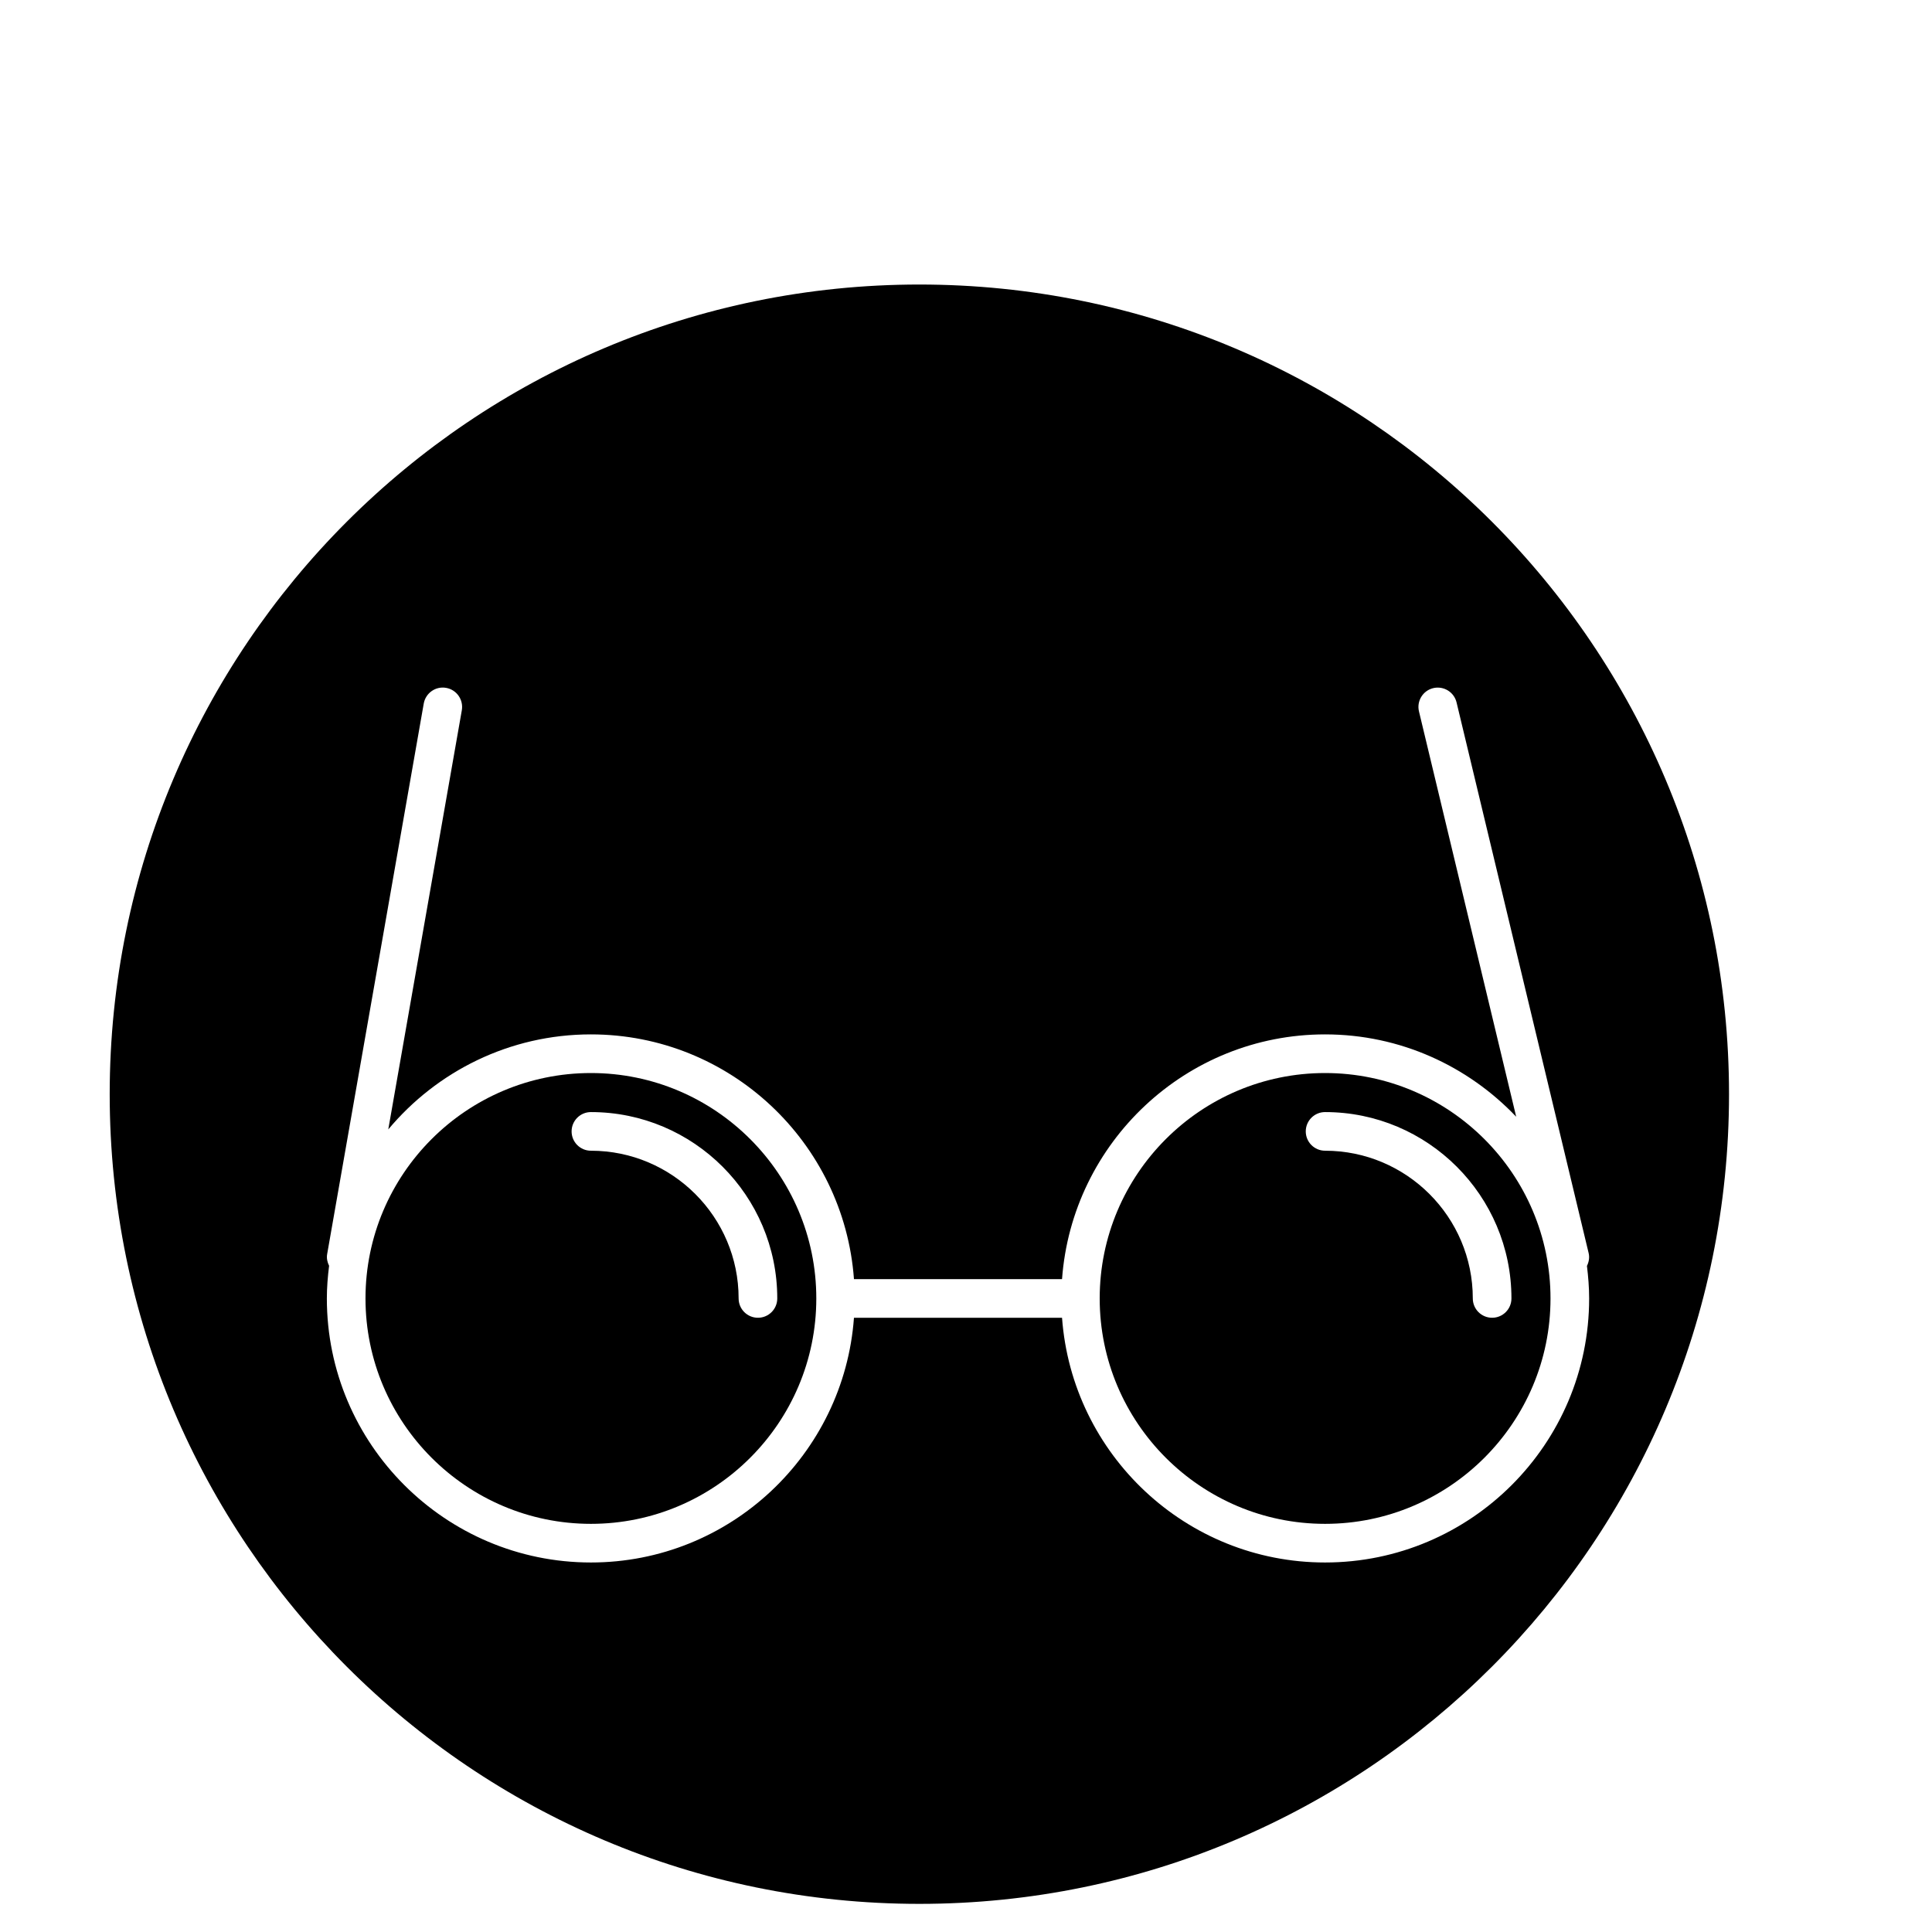 <?xml version="1.0" encoding="utf-8"?>
<!-- Generator: Adobe Illustrator 16.0.0, SVG Export Plug-In . SVG Version: 6.00 Build 0)  -->
<!DOCTYPE svg PUBLIC "-//W3C//DTD SVG 1.1//EN" "http://www.w3.org/Graphics/SVG/1.1/DTD/svg11.dtd">
<svg version="1.1" id="Layer_1" xmlns="http://www.w3.org/2000/svg" xmlns:xlink="http://www.w3.org/1999/xlink" x="0px" y="0px"
	 width="100px" height="100px" viewBox="0 0 100 100" enable-background="new 0 0 100 100" xml:space="preserve">
<g>
	<path d="M47.586,98.544c23.146,0,41.908-18.763,41.908-41.908c0-23.146-18.763-41.909-41.908-41.909S5.678,33.49,5.678,56.636
		C5.678,79.781,24.44,98.544,47.586,98.544z M16.933,64.916l5-28.5c0.097-0.544,0.615-0.909,1.158-0.812
		c0.544,0.095,0.907,0.614,0.813,1.158l-3.807,21.697c2.51-3.003,6.278-4.919,10.489-4.919c7.197,0,13.1,5.598,13.615,12.667h10.77
		c0.516-7.069,6.418-12.667,13.615-12.667c3.892,0,7.399,1.643,9.892,4.262l-5.032-20.979c-0.129-0.537,0.202-1.077,0.739-1.206
		c0.539-0.126,1.077,0.203,1.206,0.739l6.836,28.5c0.057,0.236,0.012,0.467-0.087,0.669c0.068,0.552,0.114,1.111,0.114,1.682
		c0,7.536-6.132,13.667-13.668,13.667c-7.197,0-13.1-5.598-13.615-12.667h-10.77c-0.516,7.069-6.418,12.667-13.615,12.667
		c-7.536,0-13.668-6.131-13.668-13.667c0-0.574,0.047-1.135,0.116-1.69C16.945,65.334,16.896,65.131,16.933,64.916z"/>
	<path d="M30.586,78.874c6.433,0,11.666-5.234,11.666-11.667S37.019,55.54,30.586,55.54c-6.434,0-11.668,5.234-11.668,11.667
		S24.152,78.874,30.586,78.874z M30.586,57.561c5.318,0,9.645,4.327,9.645,9.646c0,0.552-0.447,1-1,1s-1-0.448-1-1
		c0-4.216-3.43-7.646-7.645-7.646c-0.553,0-1-0.448-1-1S30.033,57.561,30.586,57.561z"/>
	<path d="M68.586,78.874c6.434,0,11.668-5.234,11.668-11.667S75.02,55.54,68.586,55.54c-6.433,0-11.666,5.234-11.666,11.667
		S62.153,78.874,68.586,78.874z M68.586,57.561c5.319,0,9.646,4.327,9.646,9.646c0,0.552-0.447,1-1,1s-1-0.448-1-1
		c0-4.216-3.431-7.646-7.646-7.646c-0.553,0-1-0.448-1-1S68.033,57.561,68.586,57.561z"/>
</g>
</svg>
